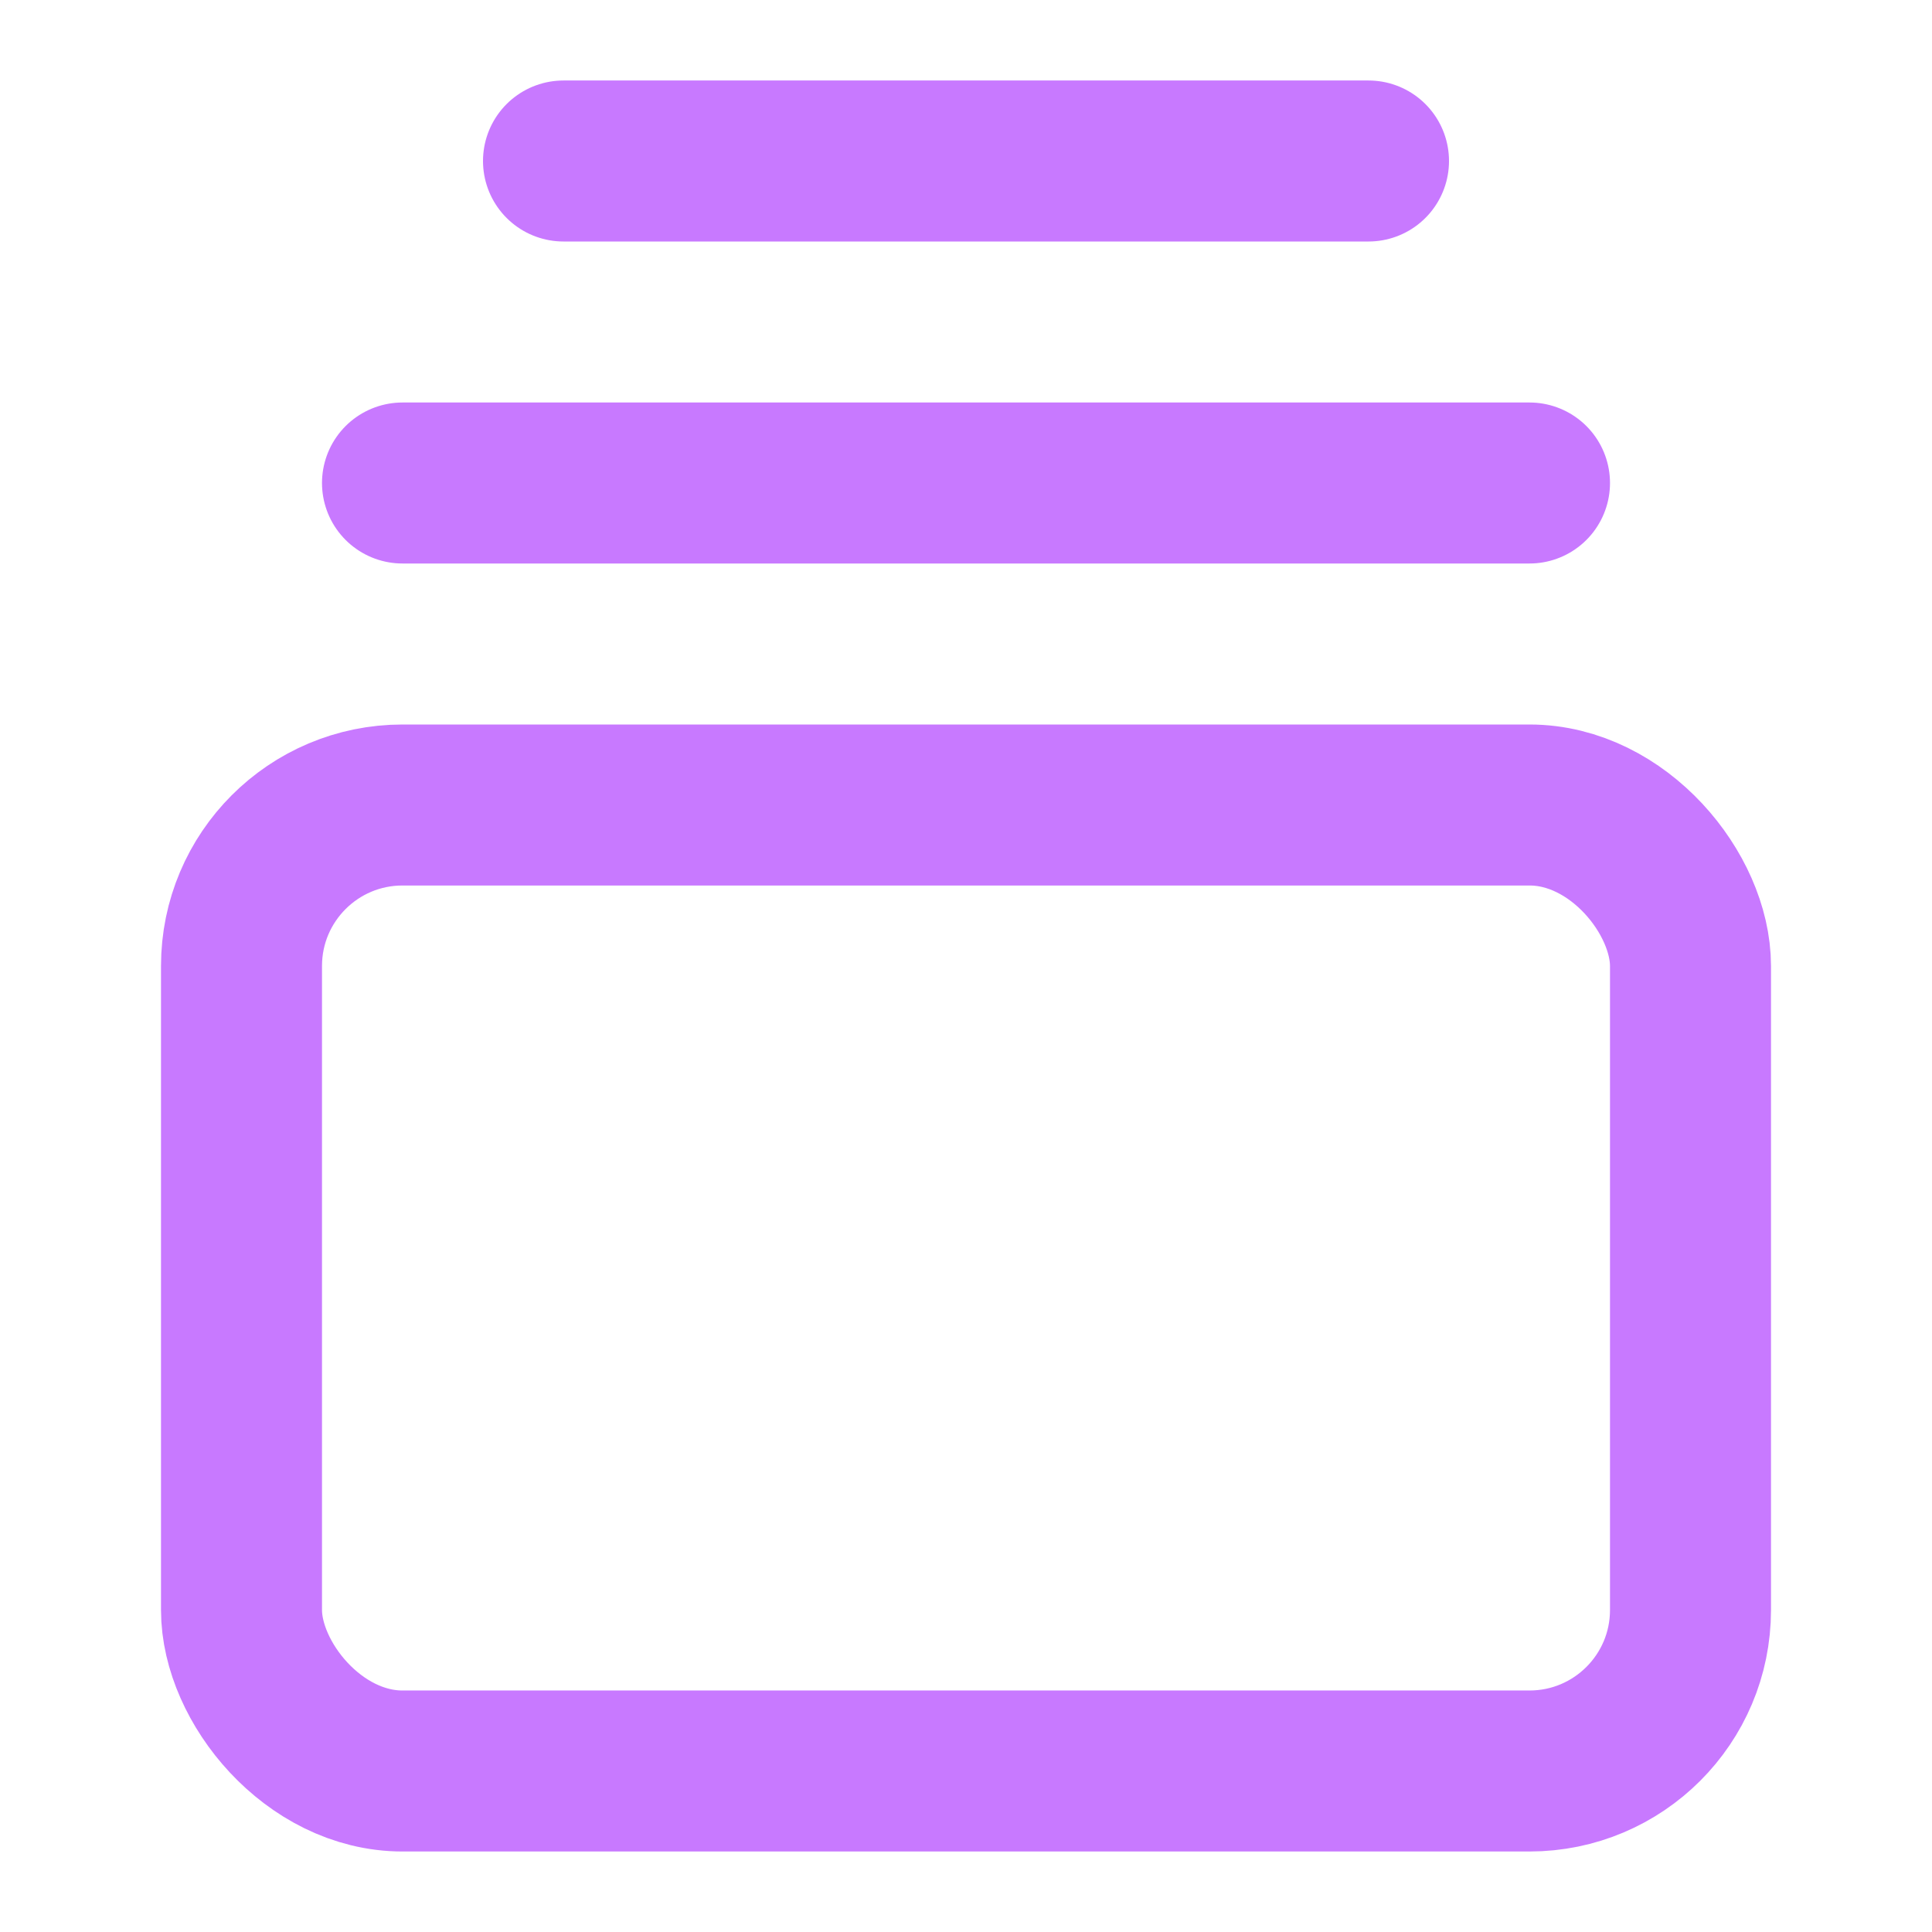 <svg class="lucide lucide-gallery-vertical-end" stroke-linejoin="round" stroke-linecap="round" stroke-width="2" stroke="#c879ff" fill="none" viewBox="0 0 24 24" height="24" width="24" xmlns="http://www.w3.org/2000/svg"><path d="M7 2h10"></path><path d="M5 6h14"></path><rect rx="2" y="10" x="3" height="12" width="18"></rect></svg>